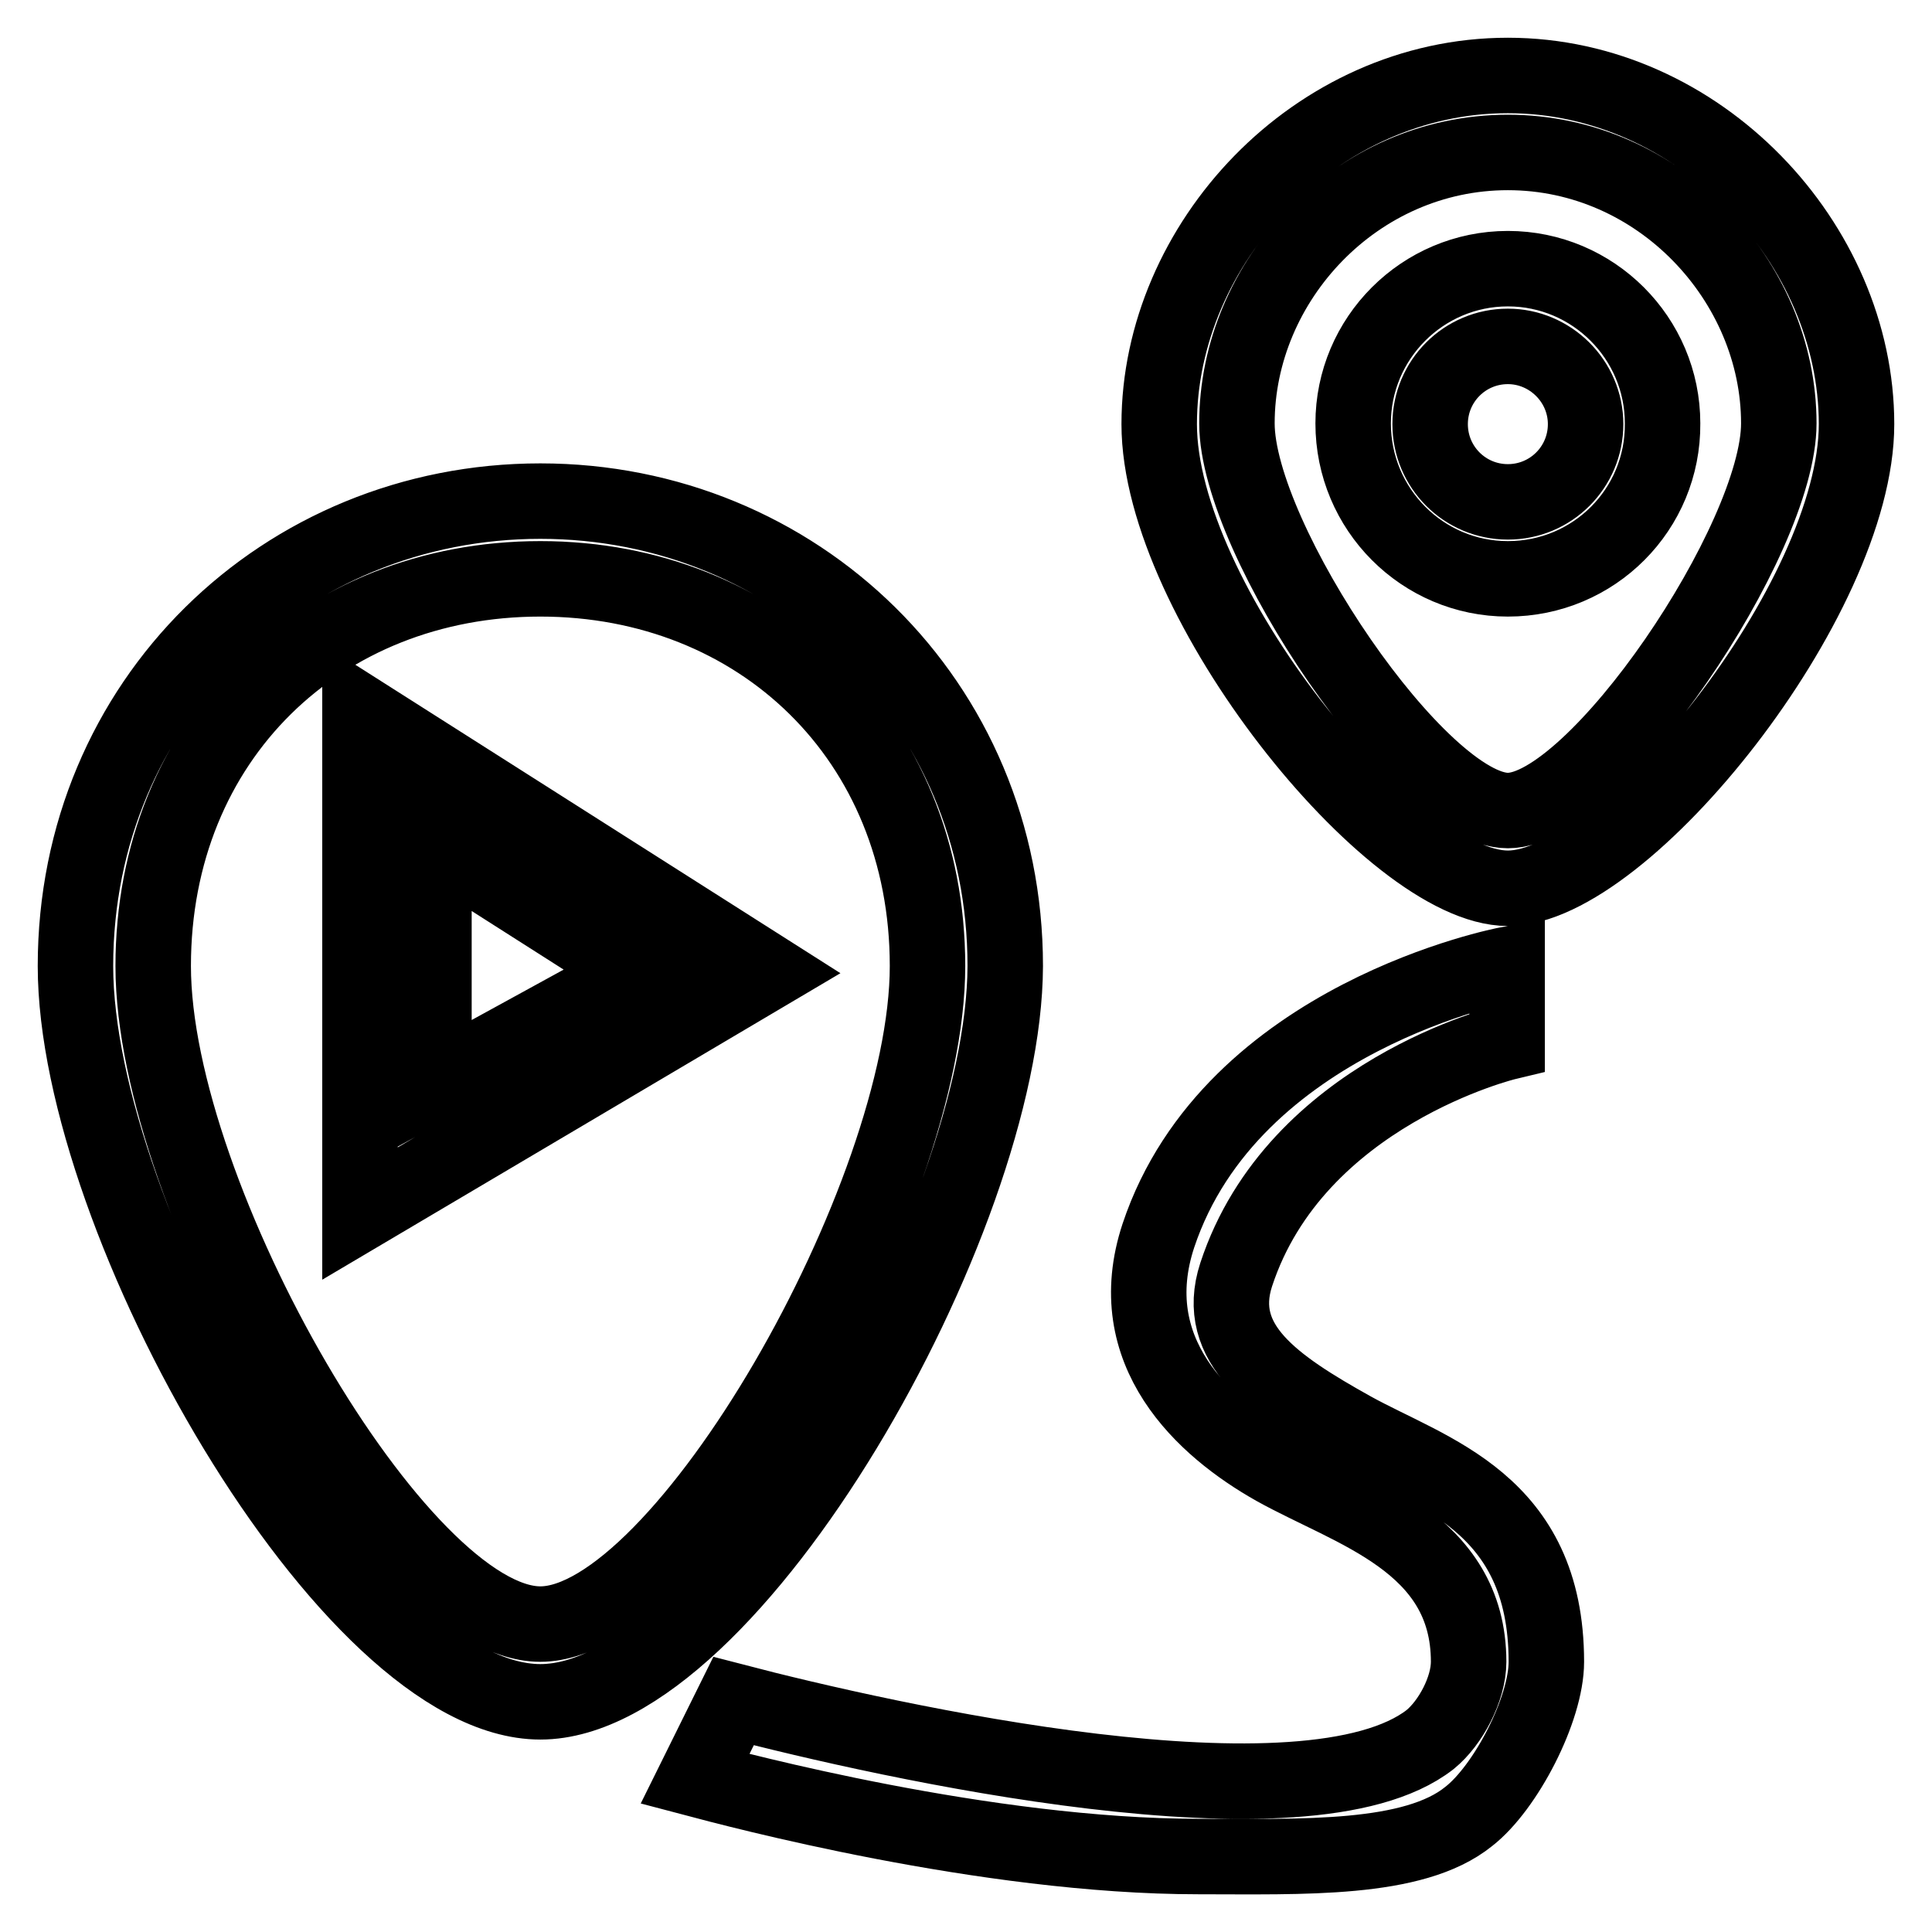 <?xml version="1.0" encoding="utf-8"?>
<!-- Svg Vector Icons : http://www.onlinewebfonts.com/icon -->
<!DOCTYPE svg PUBLIC "-//W3C//DTD SVG 1.1//EN" "http://www.w3.org/Graphics/SVG/1.1/DTD/svg11.dtd">
<svg version="1.1" xmlns="http://www.w3.org/2000/svg" xmlns:xlink="http://www.w3.org/1999/xlink" x="0px" y="0px" viewBox="0 0 256 256" enable-background="new 0 0 256 256" xml:space="preserve">
<g> <path stroke-width="10" fill-opacity="0" stroke="#000000"  d="M71.6,225.5C46.2,225.5,10,161.7,10,128c0-35.1,27.6-61.6,61.6-61.6c33.9,0,61.6,26.5,61.6,61.6 C133.1,161.7,96.9,225.5,71.6,225.5z M71.6,76.7c-29.1,0-51.3,21.2-51.3,51.3c0,30.7,32.6,87.2,51.3,87.2 c18.7,0,51.3-56.6,51.3-87.2C122.9,97.9,100.6,76.7,71.6,76.7z M199.8,117.7c-15.4,0-46.2-38.2-46.2-61.5 c0-23.9,20.7-46.2,46.2-46.2c25.4,0,46.2,22.3,46.2,46.2C246,79.4,215.2,117.7,199.8,117.7z M199.8,20.2c-20.1,0-35.9,17-35.9,35.9 c0,15.4,24.3,51.3,35.9,51.3c11.6,0,35.9-35.9,35.9-51.3C235.7,37.3,219.9,20.2,199.8,20.2z M199.8,76.7 c-11.3,0-20.5-9.2-20.5-20.6c0-11.3,9.2-20.5,20.5-20.5c11.3,0,20.5,9.2,20.5,20.5C220.4,67.5,211.2,76.7,199.8,76.7z M199.8,45.9 c-5.7,0-10.3,4.6-10.3,10.3c0,5.7,4.6,10.3,10.3,10.3c5.7,0,10.3-4.6,10.3-10.3C210.1,50.5,205.4,45.9,199.8,45.9z M158.8,246 c-28.2,0-61.4-8.9-66.7-10.3l5.1-10.3c20.3,5.3,76,17.8,92.3,5.1c2.7-2.2,5.1-6.7,5.1-10.3c0-15.9-15.5-20-25.7-25.7 c-9.4-5.3-20.5-15.4-15.4-30.8c9.7-29,46.2-35.9,46.2-35.9v10.3c0,0-28,6.7-35.9,30.8c-3,9.2,5,14.7,15.4,20.5 c10.3,5.7,25.7,9.6,25.7,30.8c0,6.3-5.4,16.7-10.3,20.5C187.3,246.6,172.5,246,158.8,246z M47.7,94.4v66.4l54.1-32L47.7,94.4z  M57.5,111.6l27,17.2l-27,14.8V111.6z"/></g>
</svg>